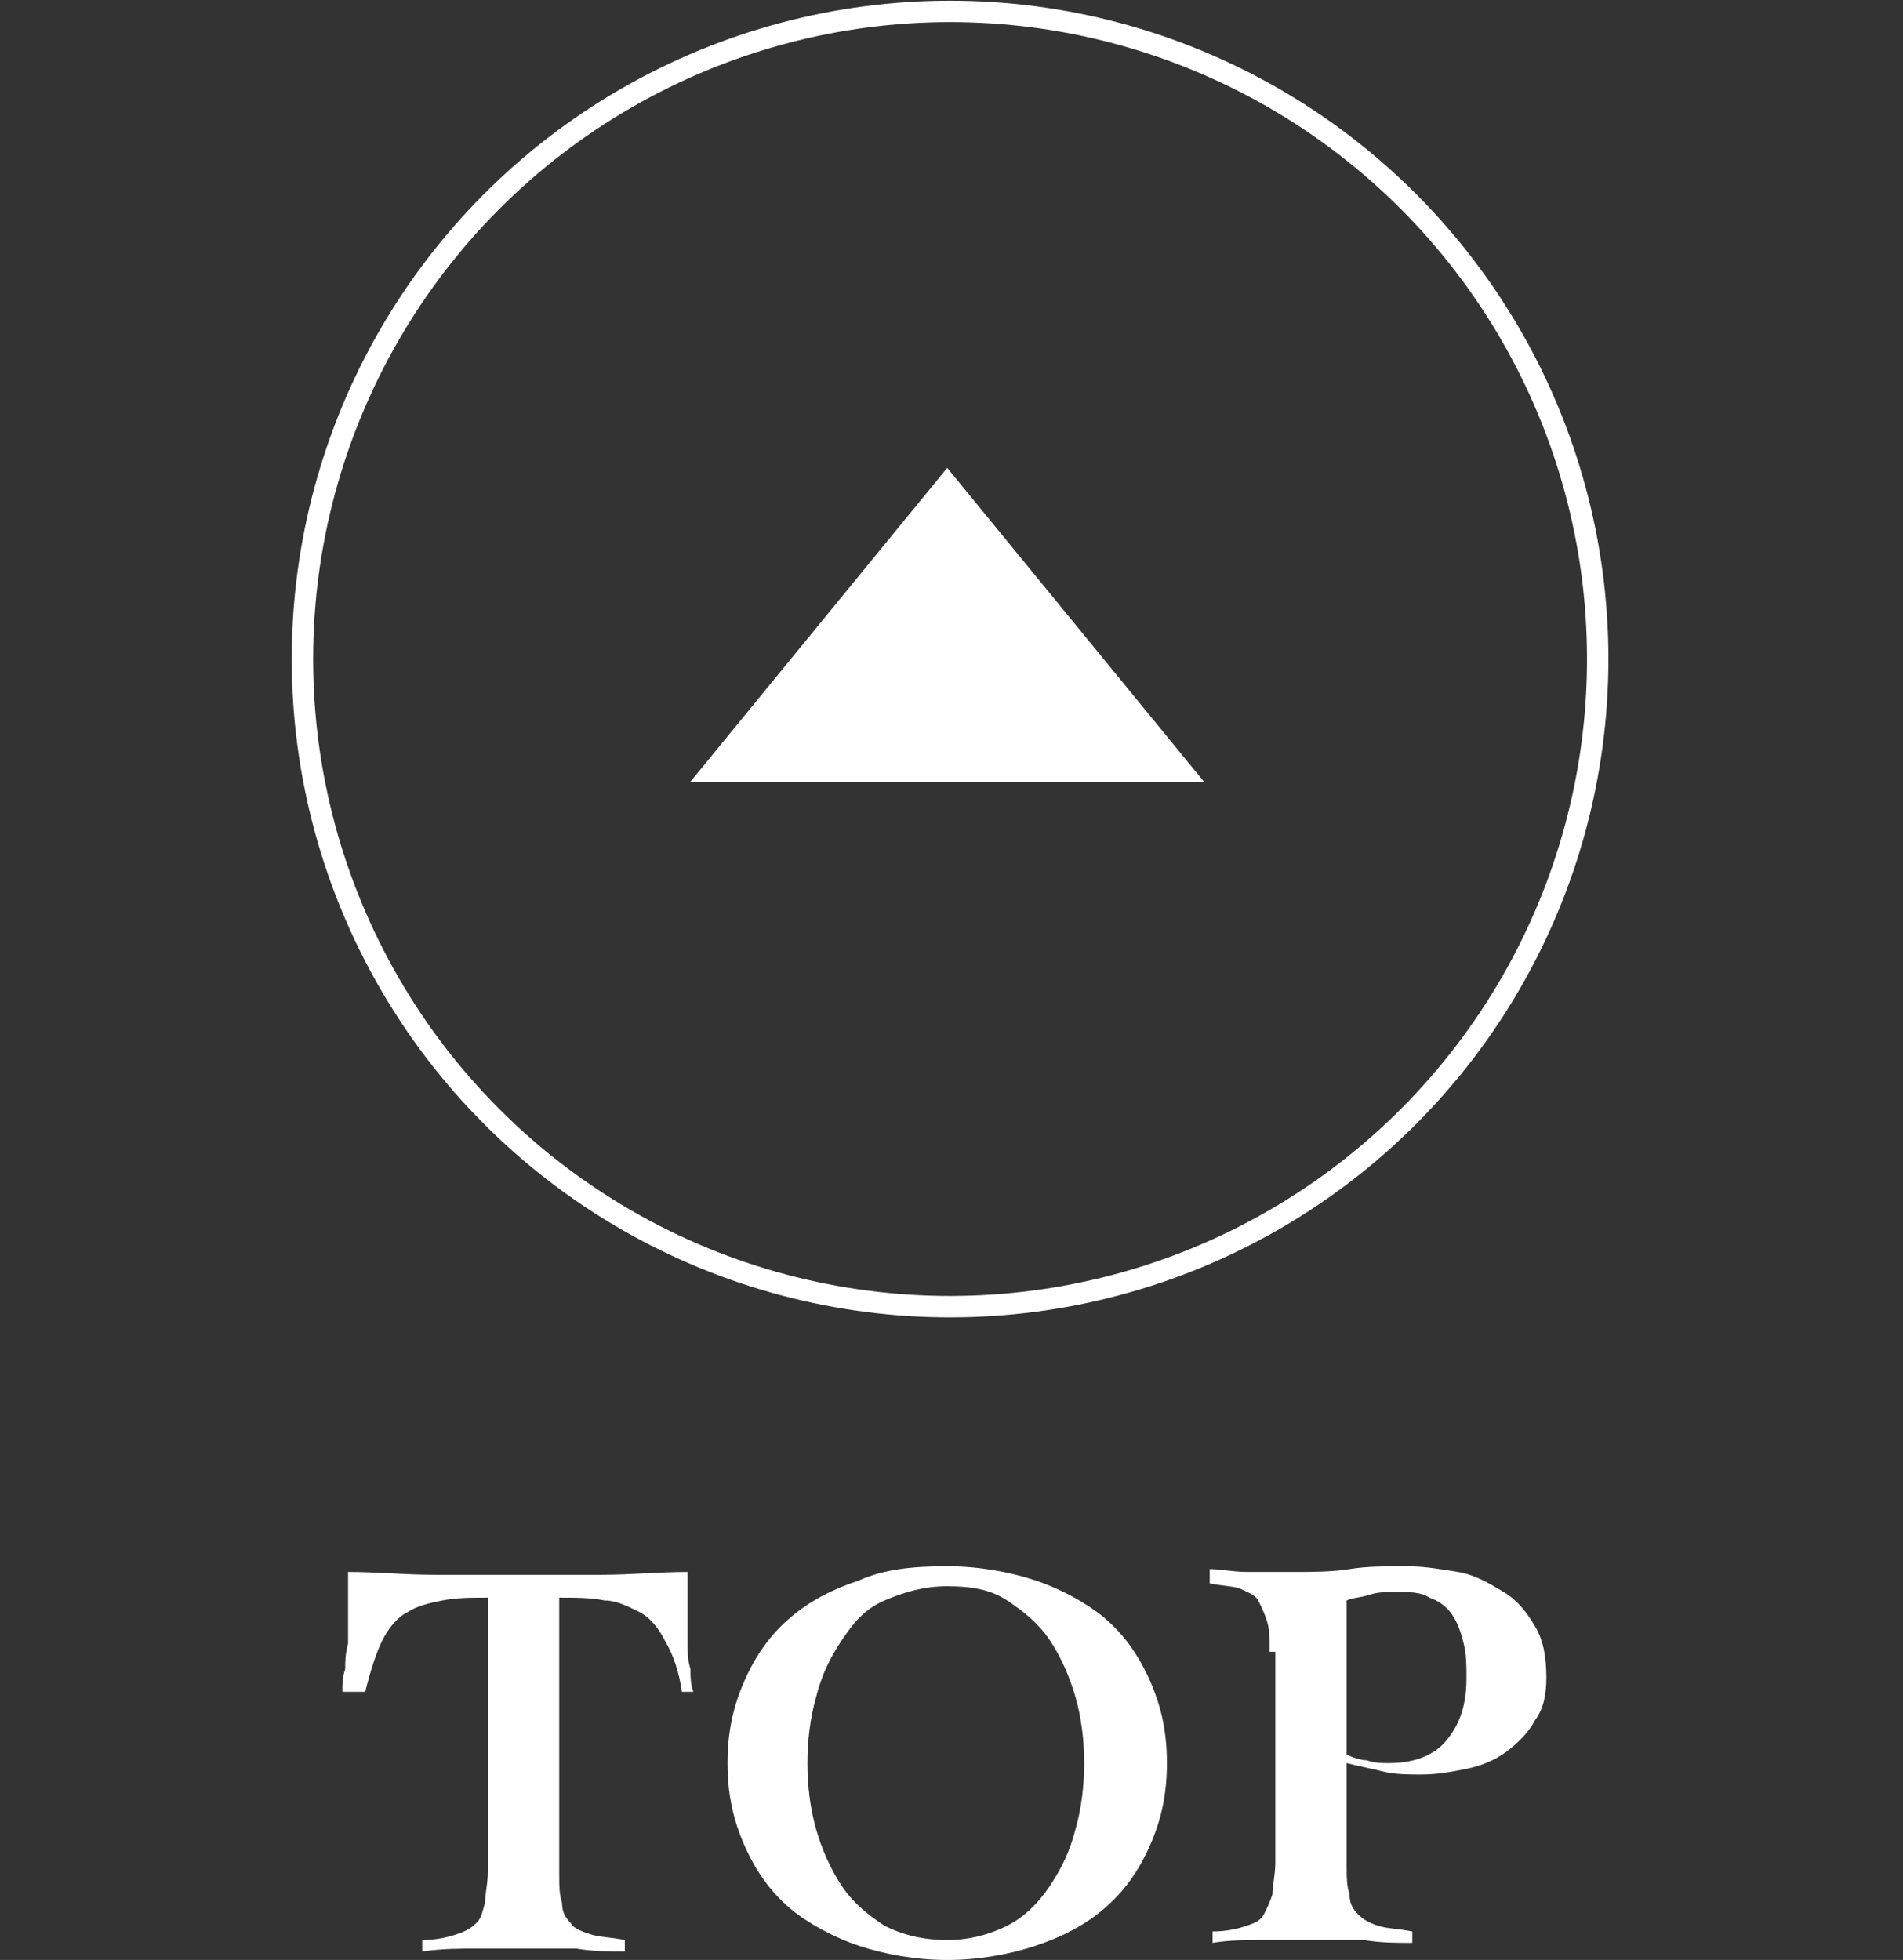 <?xml version="1.0" encoding="utf-8"?>
<!-- Generator: Adobe Illustrator 26.3.1, SVG Export Plug-In . SVG Version: 6.00 Build 0)  -->
<svg version="1.1" id="レイヤー_1" xmlns="http://www.w3.org/2000/svg" xmlns:xlink="http://www.w3.org/1999/xlink" x="0px"
	 y="0px" viewBox="0 0 66.7 68.7" style="enable-background:new 0 0 66.7 68.7;" xml:space="preserve">
<rect x="0" y="0" width="66.7" height="68.7" fill="#333333" stroke="none"/>
<style type="text/css">
	.st0{fill:none;stroke:#FFFFFF;stroke-width:0.75;stroke-miterlimit:10;}
	.st1{fill:#FFFFFF;}
</style>
<g>
	<circle class="st0" cx="33.3" cy="23.1" r="22.7"/>
	<g>
		<path class="st1" d="M42.2,27.4h-18l9-11L42.2,27.4z"/>
	</g>
	<g>
		<path class="st1" d="M23.9,59.3c-0.1-0.7-0.3-1.3-0.6-1.8c-0.2-0.4-0.5-0.8-0.9-1c-0.4-0.2-0.8-0.4-1.2-0.4
			c-0.5-0.1-1-0.1-1.6-0.1v9.6c0,0.5,0,0.8,0.1,1.1c0,0.3,0.1,0.5,0.3,0.7c0.1,0.2,0.4,0.3,0.7,0.4c0.3,0.1,0.7,0.1,1.2,0.2v0.4
			c-0.6,0-1.1,0-1.7-0.1c-0.6,0-1.1,0-1.7,0s-1.2,0-1.8,0c-0.6,0-1.2,0-1.9,0.1V68c0.5,0,0.9-0.1,1.2-0.2c0.3-0.1,0.5-0.2,0.7-0.4
			c0.2-0.2,0.2-0.4,0.3-0.7c0-0.3,0.1-0.7,0.1-1.1V56c-0.6,0-1.1,0-1.6,0.1s-0.9,0.2-1.2,0.4c-0.4,0.2-0.7,0.6-0.9,1
			c-0.2,0.4-0.4,1-0.6,1.8H12c0-0.3,0-0.5,0.1-0.8c0-0.3,0-0.5,0.1-0.9c0-0.3,0-0.7,0-1.1c0-0.4,0-0.9,0-1.4c1,0,2,0.1,3,0.1
			s2,0,2.9,0c1,0,2,0,3,0s2-0.1,3-0.1c0,0.5,0,1,0,1.4s0,0.8,0,1.1c0,0.3,0,0.6,0.1,0.9c0,0.3,0,0.5,0.1,0.8H23.9z"/>
		<path class="st1" d="M33.2,54.9c1.1,0,2.2,0.2,3.1,0.5c0.9,0.3,1.8,0.8,2.4,1.3c0.7,0.6,1.2,1.3,1.6,2.2c0.4,0.9,0.6,1.8,0.6,2.9
			c0,1.1-0.2,2-0.6,2.9c-0.4,0.9-0.9,1.6-1.6,2.2s-1.5,1-2.4,1.3c-0.9,0.3-2,0.5-3.1,0.5c-1.1,0-2.2-0.2-3.1-0.5s-1.8-0.8-2.4-1.3
			c-0.7-0.6-1.2-1.3-1.6-2.2c-0.4-0.9-0.6-1.8-0.6-2.9c0-1.1,0.2-2,0.6-2.9c0.4-0.9,0.9-1.6,1.6-2.2s1.5-1,2.4-1.3
			C31,55,32,54.9,33.2,54.9z M33.2,55.6c-0.8,0-1.5,0.2-2.2,0.5c-0.7,0.3-1.1,0.8-1.5,1.4s-0.7,1.2-0.9,2c-0.2,0.7-0.3,1.5-0.3,2.3
			c0,0.8,0.1,1.6,0.3,2.3c0.2,0.7,0.5,1.4,0.9,2s0.9,1,1.5,1.4c0.6,0.3,1.3,0.5,2.2,0.5c0.8,0,1.5-0.2,2.1-0.5
			c0.6-0.3,1.1-0.8,1.5-1.4c0.4-0.6,0.7-1.2,0.9-2c0.2-0.7,0.3-1.5,0.3-2.3c0-0.8-0.1-1.6-0.3-2.3c-0.2-0.7-0.5-1.4-0.9-2
			c-0.4-0.6-0.9-1-1.5-1.4C34.7,55.7,34,55.6,33.2,55.6z"/>
		<path class="st1" d="M44.5,57.9c0-0.5,0-0.8-0.1-1.1c-0.1-0.3-0.2-0.5-0.3-0.7c-0.1-0.2-0.4-0.3-0.6-0.4c-0.2-0.1-0.6-0.1-1.1-0.2
			V55c0.4,0,0.8,0.1,1.3,0.1s1.1,0,1.7,0s1.3,0,1.9-0.1c0.6-0.1,1.3-0.1,2-0.1c0.6,0,1.2,0.1,1.8,0.2c0.6,0.1,1.1,0.4,1.6,0.7
			c0.5,0.3,0.8,0.7,1.1,1.2s0.4,1.1,0.4,1.8c0,0.6-0.1,1.1-0.4,1.5c-0.2,0.4-0.6,0.8-1,1.1c-0.4,0.3-0.9,0.5-1.4,0.6s-1,0.2-1.6,0.2
			c-0.4,0-0.9,0-1.3-0.1c-0.4-0.1-0.9-0.2-1.3-0.3v3.5c0,0.5,0,0.8,0.1,1.1c0,0.3,0.1,0.5,0.3,0.7s0.4,0.3,0.7,0.4s0.7,0.1,1.2,0.2
			v0.4c-0.6,0-1.1,0-1.7-0.1c-0.6,0-1.1,0-1.7,0c-0.6,0-1.2,0-1.8,0s-1.2,0-1.8,0.1v-0.4c0.5,0,0.9-0.1,1.2-0.2s0.5-0.2,0.6-0.4
			s0.2-0.4,0.3-0.7c0-0.3,0.1-0.7,0.1-1.1v-7.4H44.5z M47.2,61.5c0.2,0.1,0.5,0.2,0.7,0.2c0.3,0.1,0.5,0.1,0.8,0.1
			c0.9,0,1.6-0.3,2-0.8c0.5-0.6,0.7-1.3,0.7-2.2c0-0.4,0-0.8-0.1-1.2s-0.2-0.7-0.4-1c-0.2-0.3-0.5-0.5-0.8-0.6
			c-0.3-0.2-0.7-0.2-1.2-0.2c-0.3,0-0.6,0-0.9,0.1c-0.3,0.1-0.6,0.1-0.8,0.2V61.5z"/>
	</g>
</g>
</svg>
